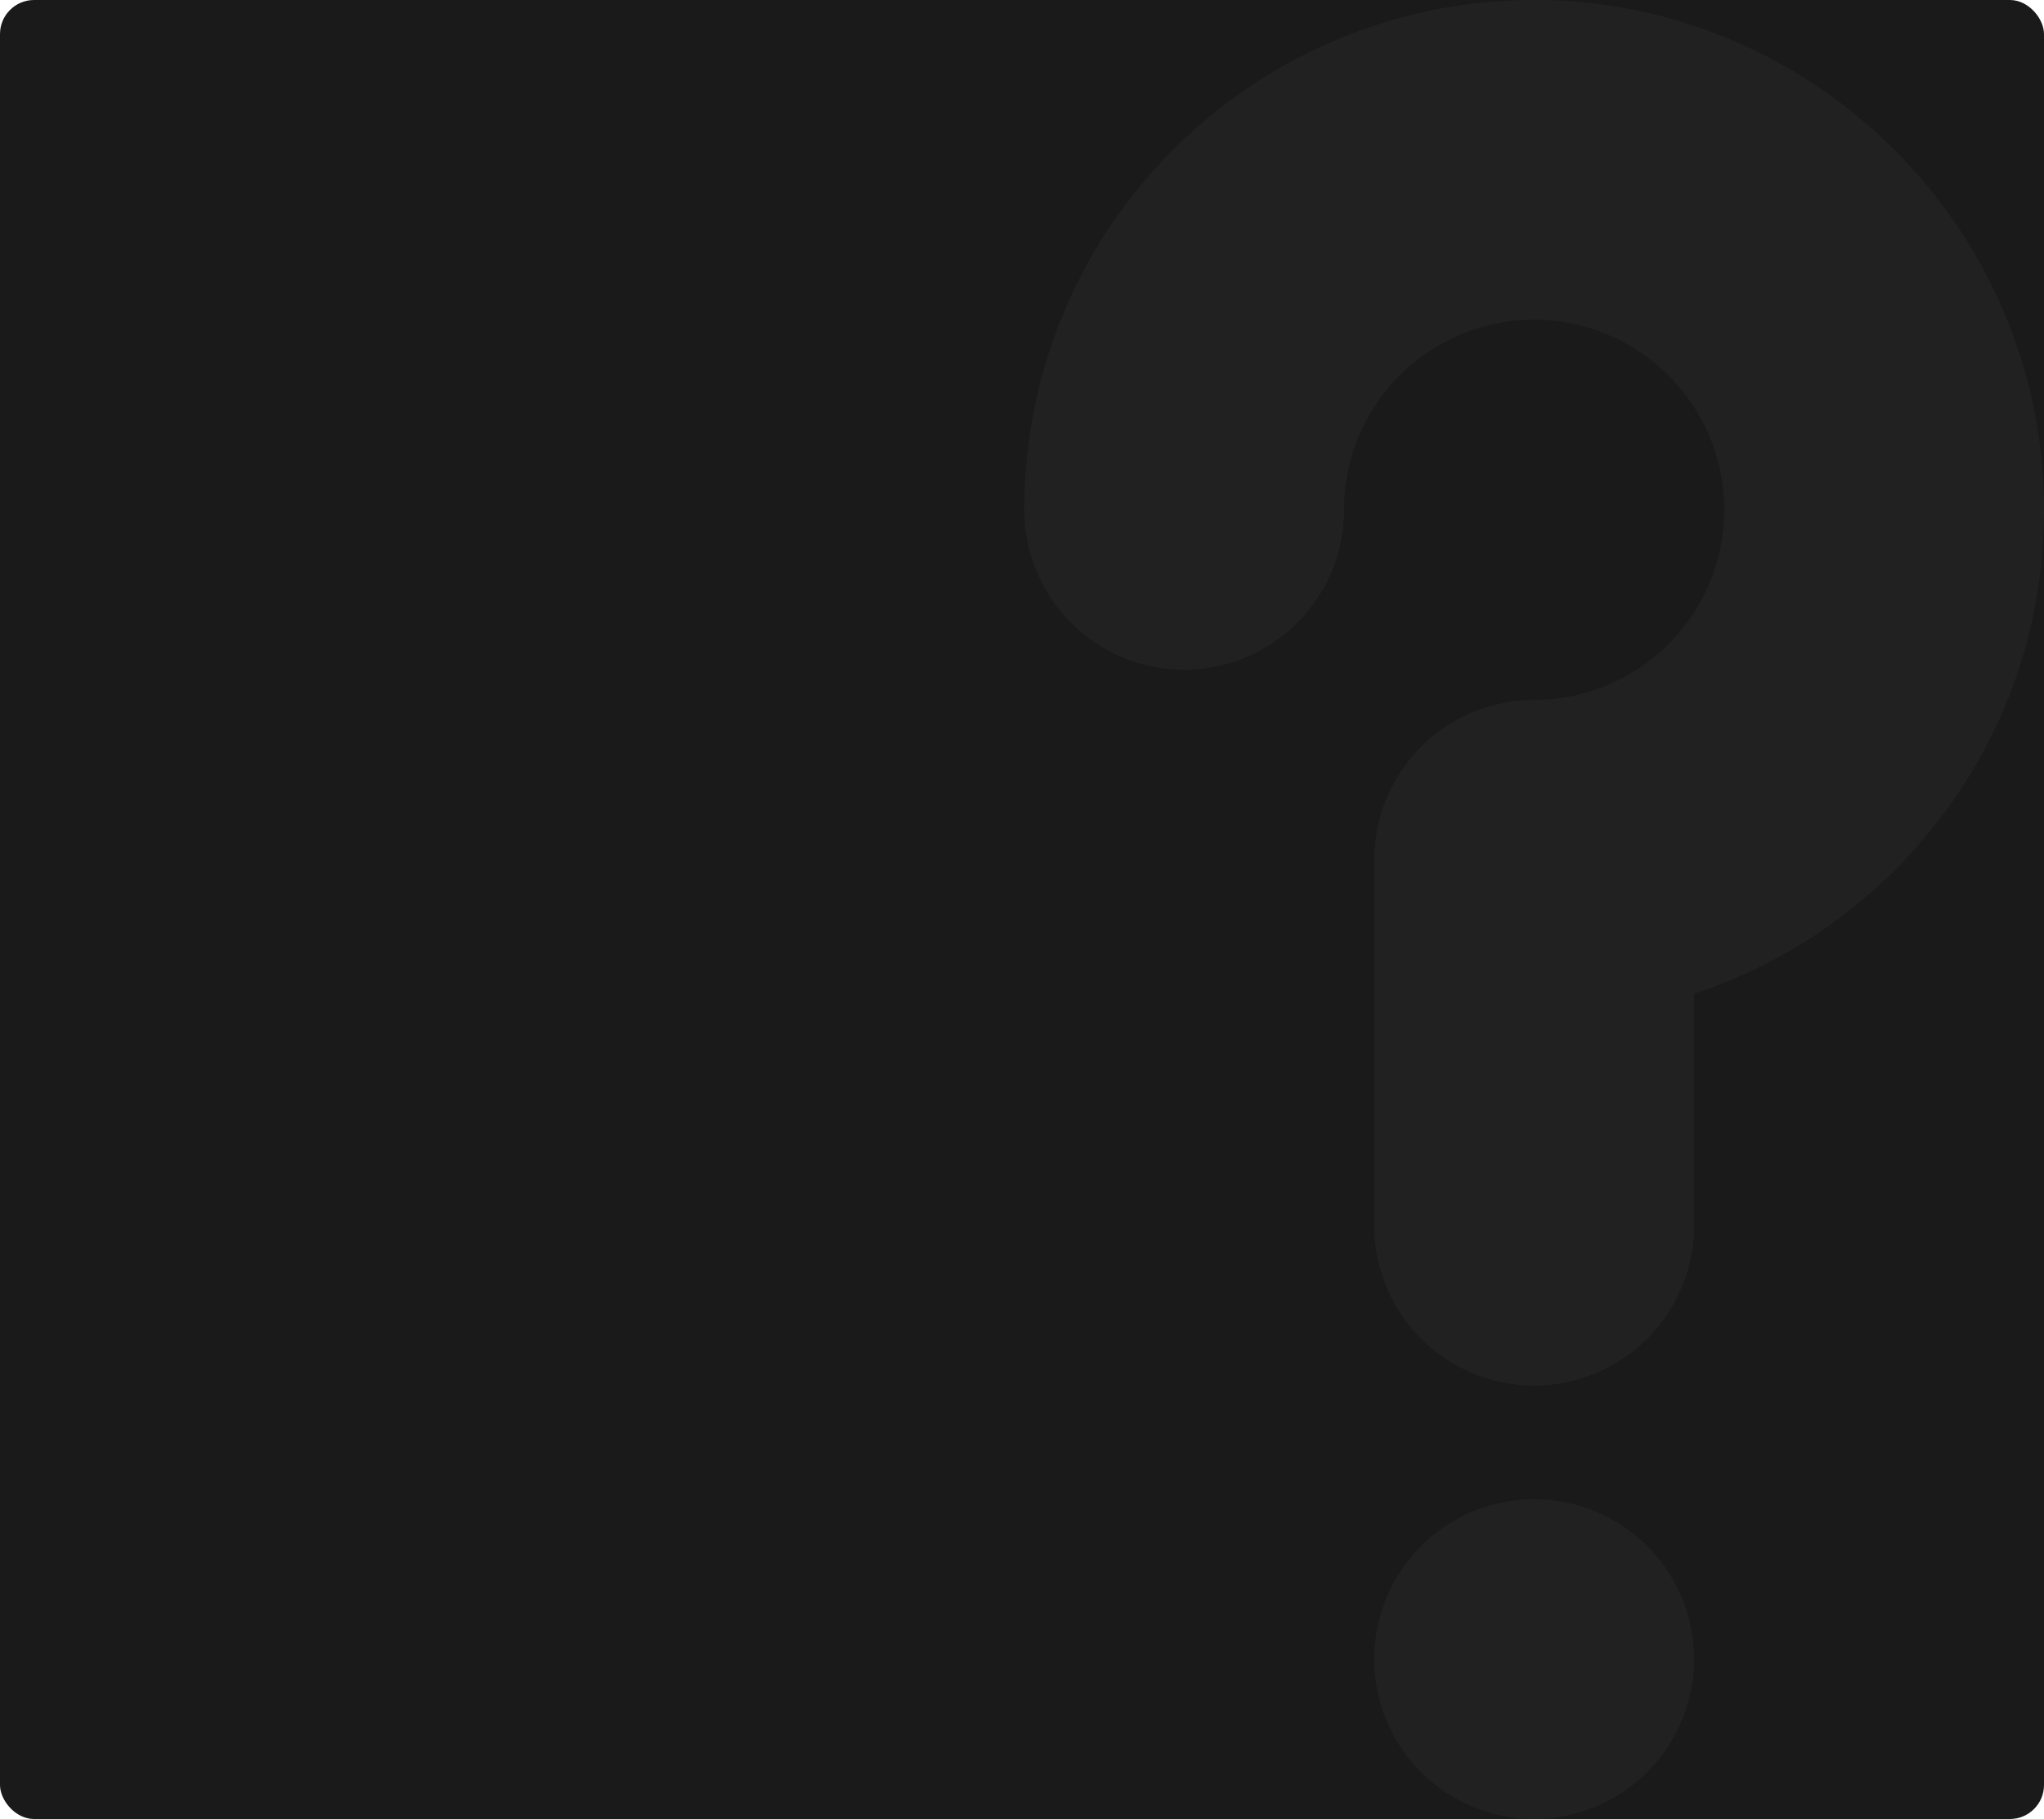<?xml version="1.0" encoding="utf-8"?>
<svg xmlns="http://www.w3.org/2000/svg" width="1200" height="1068" viewBox="0 0 1200 1068">
  <g id="Group_33494" data-name="Group 33494" transform="translate(-360 -11359)">
    <rect id="Rectangle_25461" data-name="Rectangle 25461" width="1200" height="1068" rx="20" transform="translate(360 11359)" fill="#1a1a1a"/>
    <g id="interrogation-mark" transform="translate(848.836 11359)">
      <g id="Group_33451" data-name="Group 33451" transform="translate(112.5 0)">
        <path id="Path_14245" data-name="Path 14245" d="M304.867,609.734a93.867,93.867,0,1,1,93.867-93.867A93.974,93.974,0,0,1,304.867,609.734Z" transform="translate(-5.535 458.265)" fill="rgba(141,141,141,0.07)"/>
        <path id="Path_14246" data-name="Path 14246" d="M411.832,813.52a93.972,93.972,0,0,1-93.865-93.867V504.805a93.972,93.972,0,0,1,93.865-93.867A111.657,111.657,0,0,0,523.263,293.278c-3.006-57.993-50.922-104.341-109.088-105.517-.78-.017-1.564-.025-2.342-.025a111.5,111.5,0,0,0-110.513,95.909,114.026,114.026,0,0,0-1.085,15.69,93.867,93.867,0,0,1-187.734,0,300.948,300.948,0,0,1,2.9-41.7C136.315,107.707,266.455-3,417.973.062c156.072,3.16,284.676,127.684,292.774,283.485v0c4.3,82.937-24.766,161.719-81.848,221.837a298.841,298.841,0,0,1-123.2,78.087V719.655a93.971,93.971,0,0,1-93.867,93.865Z" transform="translate(-112.5 0)" fill="rgba(141,141,141,0.07)"/>
      </g>
    </g>
  </g>
</svg>